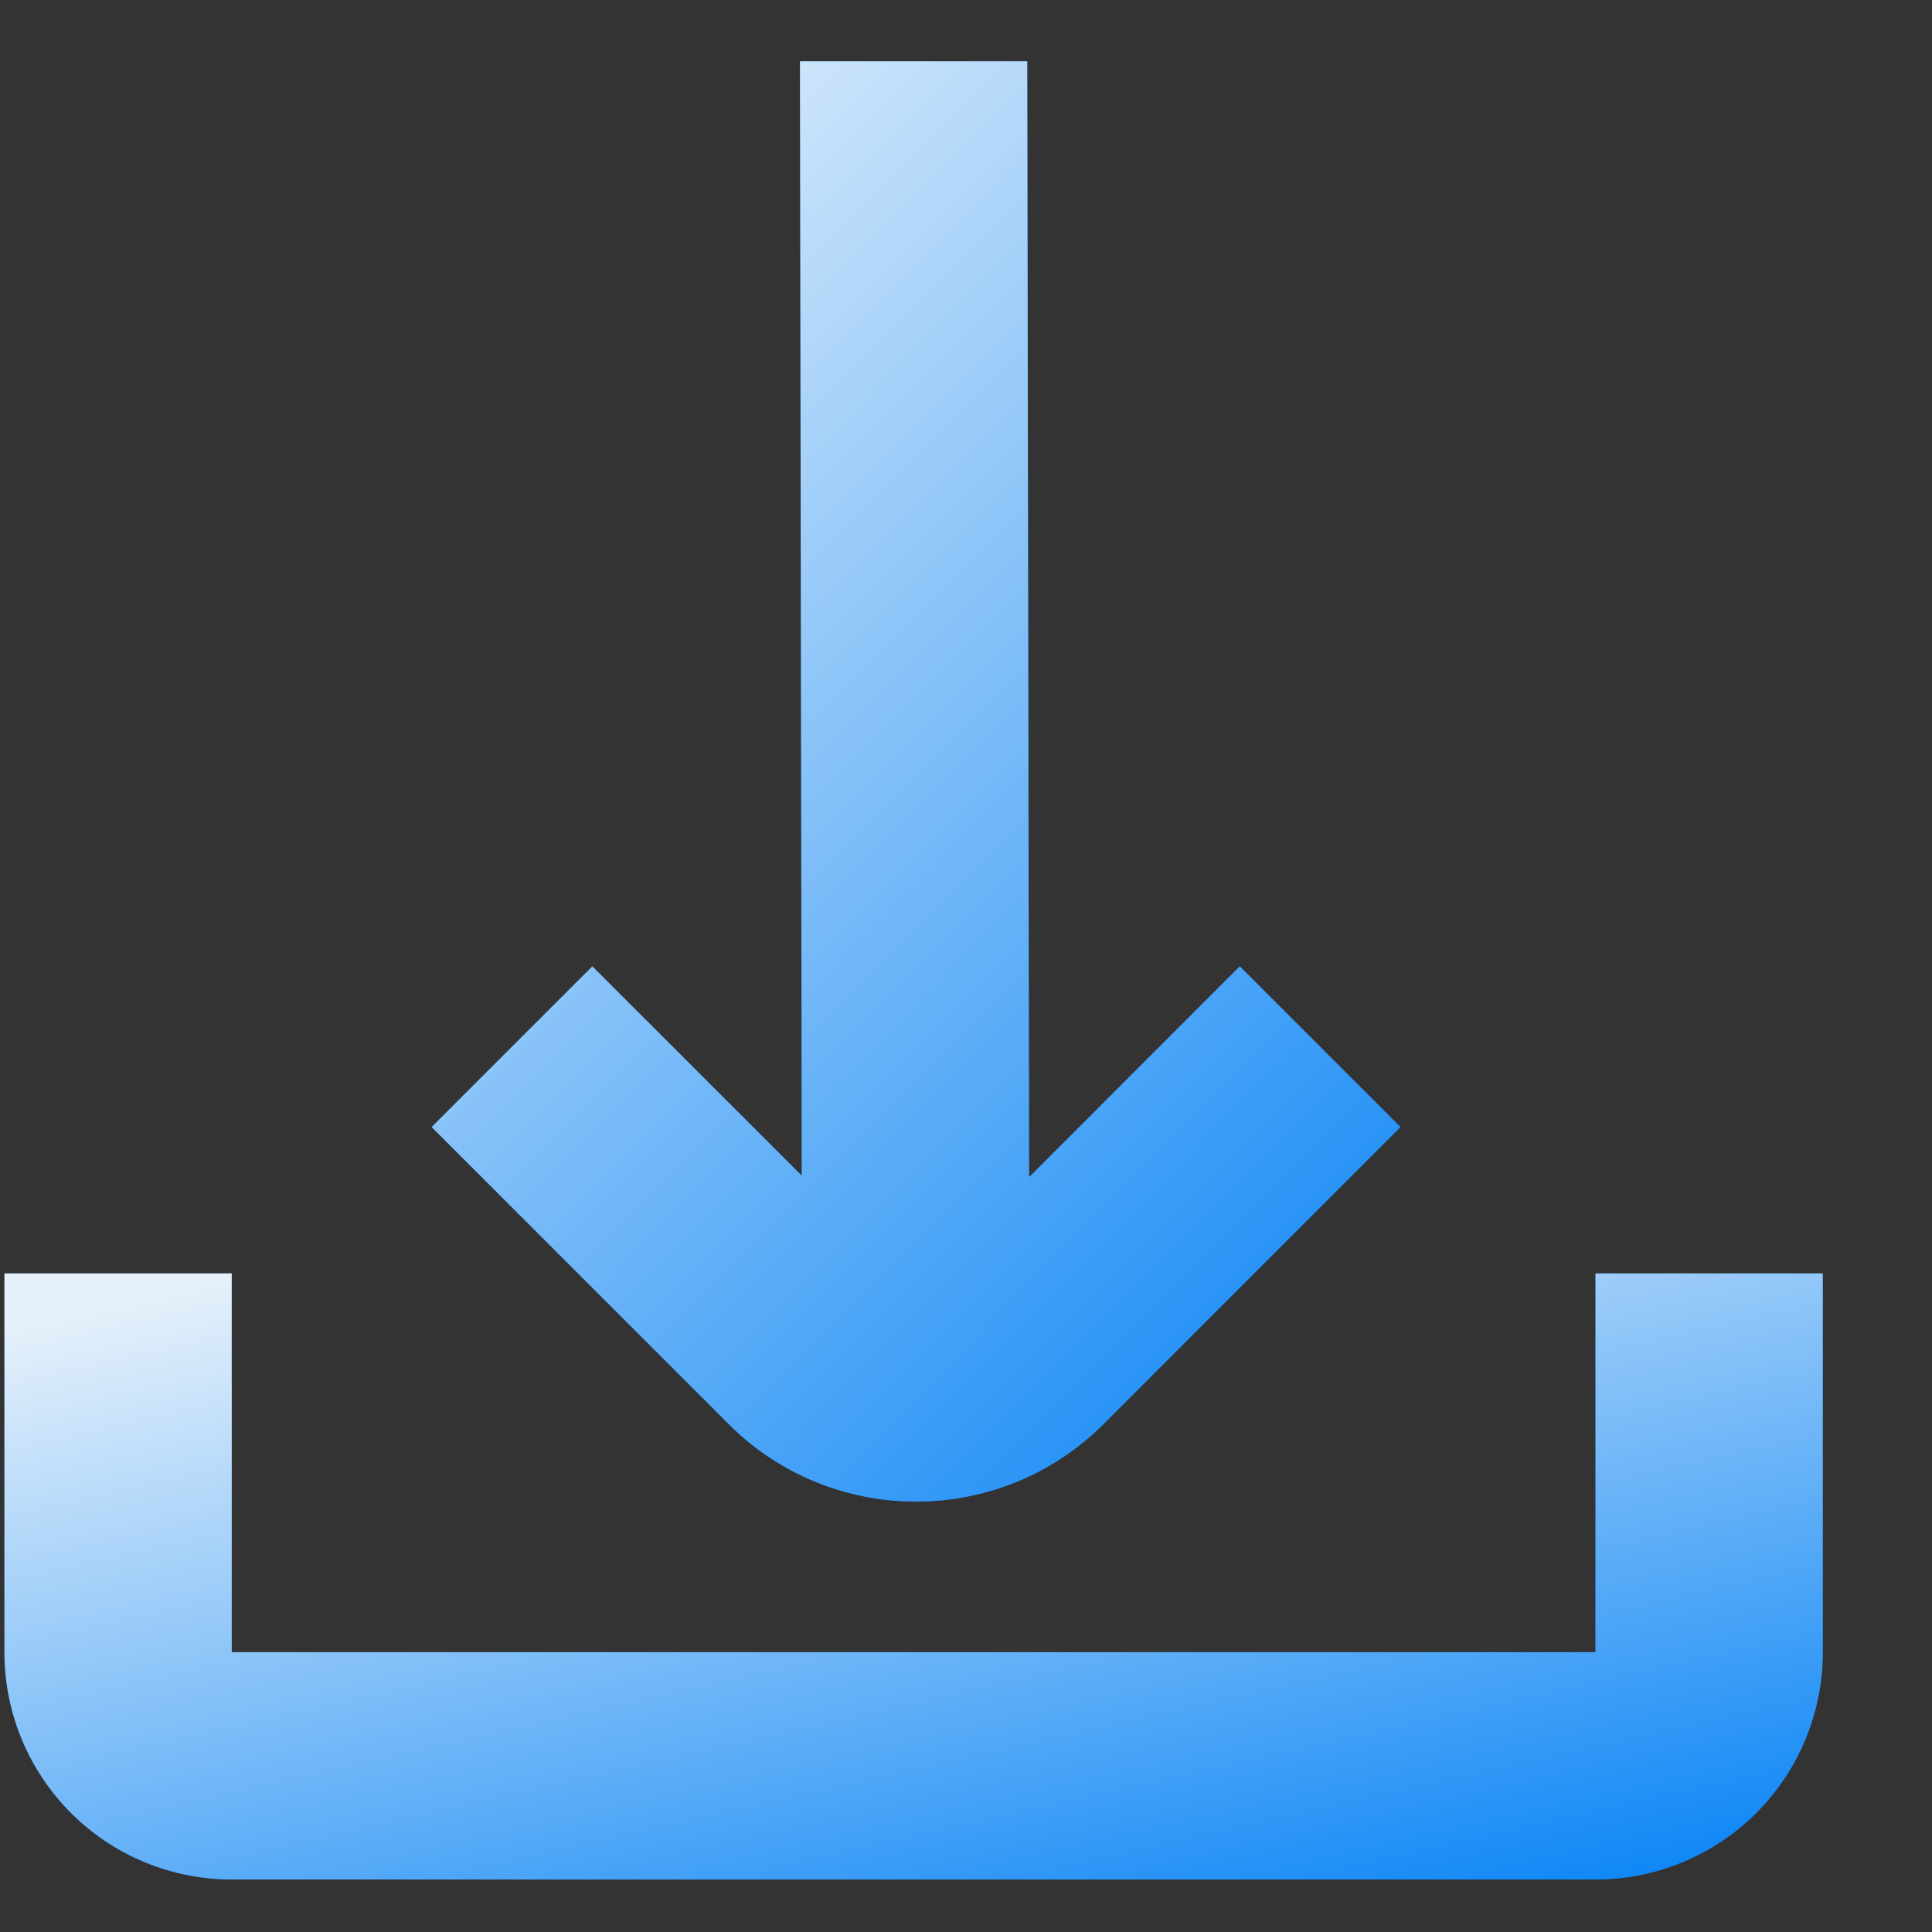<?xml version="1.0" encoding="UTF-8"?>
<svg xmlns="http://www.w3.org/2000/svg" width="17" height="17" viewBox="0 0 17 17" fill="none">
  <rect x="0" y="0" width="17" height="17" fill="#333333" stroke="none"/>
  <g clip-path="url(#clip0_800_10967)">
    <path d="M8.061 13.213C8.367 13.213 8.67 13.153 8.954 13.036C9.237 12.919 9.494 12.747 9.711 12.53L12.323 9.917L10.909 8.503L9.055 10.358L9.039 0.539H7.039L7.055 10.345L5.212 8.503L3.798 9.917L6.411 12.53C6.627 12.747 6.884 12.919 7.167 13.036C7.451 13.153 7.754 13.213 8.061 13.213Z" fill="#046FD3"></path>
    <path d="M8.061 13.213C8.367 13.213 8.67 13.153 8.954 13.036C9.237 12.919 9.494 12.747 9.711 12.53L12.323 9.917L10.909 8.503L9.055 10.358L9.039 0.539H7.039L7.055 10.345L5.212 8.503L3.798 9.917L6.411 12.53C6.627 12.747 6.884 12.919 7.167 13.036C7.451 13.153 7.754 13.213 8.061 13.213Z" fill="url(#paint0_linear_800_10967)" fill-opacity="0.9" style="mix-blend-mode:soft-light"></path>
    <path d="M14.039 11.205V14.538H2.039V11.205H0.039V14.538C0.039 15.069 0.25 15.578 0.625 15.953C1 16.328 1.509 16.538 2.039 16.538H14.039C14.569 16.538 15.078 16.328 15.453 15.953C15.828 15.578 16.039 15.069 16.039 14.538V11.205H14.039Z" fill="#046FD3"></path>
    <path d="M14.039 11.205V14.538H2.039V11.205H0.039V14.538C0.039 15.069 0.25 15.578 0.625 15.953C1 16.328 1.509 16.538 2.039 16.538H14.039C14.569 16.538 15.078 16.328 15.453 15.953C15.828 15.578 16.039 15.069 16.039 14.538V11.205H14.039Z" fill="url(#paint1_linear_800_10967)" fill-opacity="0.9" style="mix-blend-mode:soft-light"></path>
  </g>
  <defs>
    <linearGradient id="paint0_linear_800_10967" x1="8.629" y1="-3.233" x2="18.916" y2="6.989" gradientUnits="userSpaceOnUse">
      <stop stop-color="white"></stop>
      <stop offset="1" stop-color="#0182F9"></stop>
    </linearGradient>
    <linearGradient id="paint1_linear_800_10967" x1="9.106" y1="9.618" x2="10.964" y2="17.856" gradientUnits="userSpaceOnUse">
      <stop stop-color="white"></stop>
      <stop offset="1" stop-color="#0182F9"></stop>
    </linearGradient>
    <clipPath id="clip0_800_10967">
      <rect width="16" height="16" fill="white" transform="translate(0.039 0.539)"></rect>
    </clipPath>
  </defs>
</svg>
